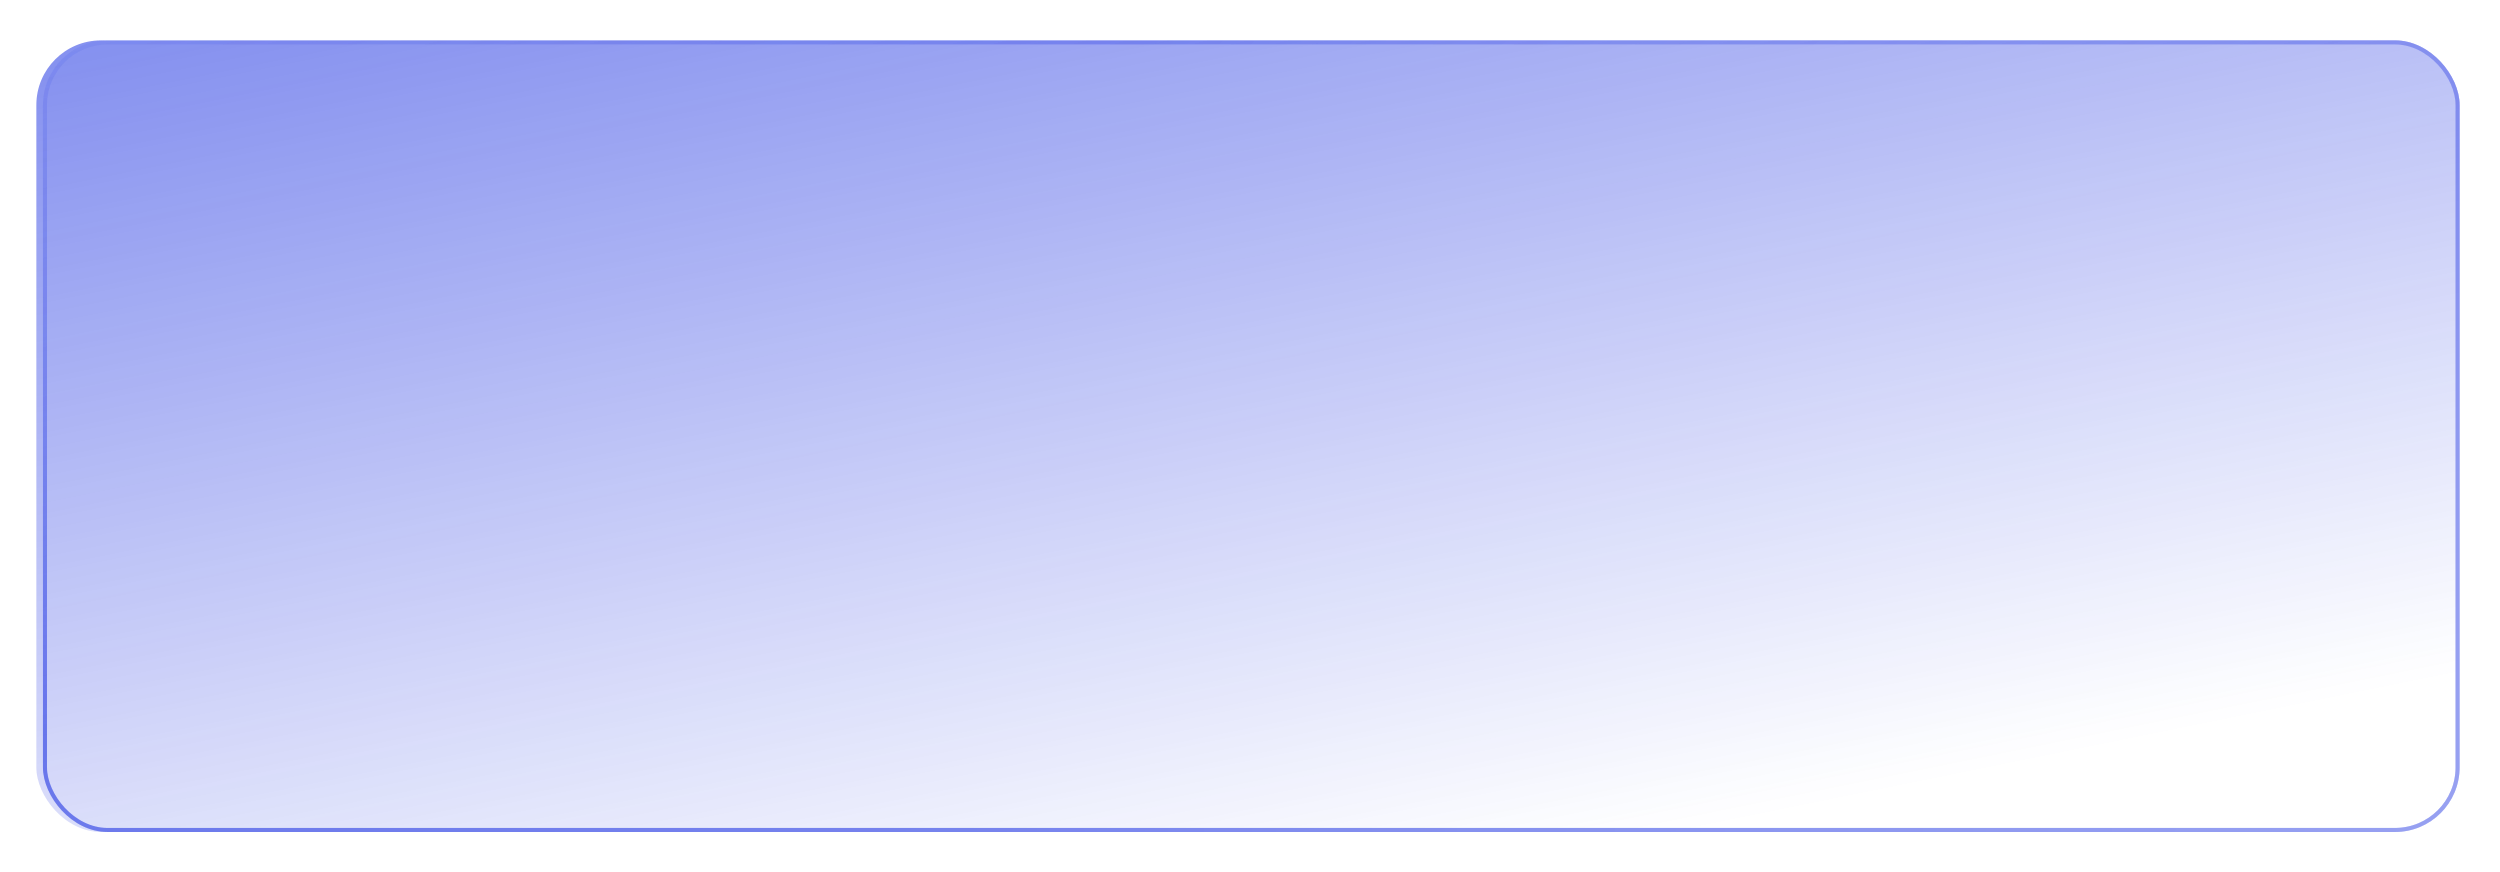 <?xml version="1.0" encoding="UTF-8"?> <svg xmlns="http://www.w3.org/2000/svg" width="619" height="216" viewBox="0 0 619 216" fill="none"><g opacity="0.6" filter="url(#filter0_b_2003_177)"><rect x="9" y="10" width="599.999" height="196" rx="16" fill="url(#paint0_linear_2003_177)" fill-opacity="0.8"></rect></g><g filter="url(#filter1_b_2003_177)"><rect x="11.135" y="10.5" width="597.365" height="195" rx="15.5" stroke="url(#paint1_radial_2003_177)"></rect><rect x="11.135" y="10.5" width="597.365" height="195" rx="15.5" stroke="url(#paint2_linear_2003_177)" stroke-opacity="0.3"></rect></g><g filter="url(#filter2_f_2003_177)"><rect x="11.135" y="10.5" width="597.365" height="195" rx="15.5" stroke="url(#paint3_radial_2003_177)"></rect><rect x="11.135" y="10.5" width="597.365" height="195" rx="15.5" stroke="url(#paint4_linear_2003_177)" stroke-opacity="0.3"></rect></g><defs><filter id="filter0_b_2003_177" x="-41" y="-40" width="700" height="296" filterUnits="userSpaceOnUse" color-interpolation-filters="sRGB"><feFlood flood-opacity="0" result="BackgroundImageFix"></feFlood><feGaussianBlur in="BackgroundImageFix" stdDeviation="25"></feGaussianBlur><feComposite in2="SourceAlpha" operator="in" result="effect1_backgroundBlur_2003_177"></feComposite><feBlend mode="normal" in="SourceGraphic" in2="effect1_backgroundBlur_2003_177" result="shape"></feBlend></filter><filter id="filter1_b_2003_177" x="-39.365" y="-40" width="698.365" height="296" filterUnits="userSpaceOnUse" color-interpolation-filters="sRGB"><feFlood flood-opacity="0" result="BackgroundImageFix"></feFlood><feGaussianBlur in="BackgroundImageFix" stdDeviation="25"></feGaussianBlur><feComposite in2="SourceAlpha" operator="in" result="effect1_backgroundBlur_2003_177"></feComposite><feBlend mode="normal" in="SourceGraphic" in2="effect1_backgroundBlur_2003_177" result="shape"></feBlend></filter><filter id="filter2_f_2003_177" x="0.635" y="0" width="618.365" height="216" filterUnits="userSpaceOnUse" color-interpolation-filters="sRGB"><feFlood flood-opacity="0" result="BackgroundImageFix"></feFlood><feBlend mode="normal" in="SourceGraphic" in2="BackgroundImageFix" result="shape"></feBlend><feGaussianBlur stdDeviation="5" result="effect1_foregroundBlur_2003_177"></feGaussianBlur></filter><linearGradient id="paint0_linear_2003_177" x1="14.469" y1="14.667" x2="67.856" y2="276.966" gradientUnits="userSpaceOnUse"><stop stop-color="#021ADE"></stop><stop offset="1" stop-color="#021ADE" stop-opacity="0"></stop></linearGradient><radialGradient id="paint1_radial_2003_177" cx="0" cy="0" r="1" gradientUnits="userSpaceOnUse" gradientTransform="translate(1021.81 328.99) rotate(-162.54) scale(814.93 419.585)"><stop stop-color="white"></stop><stop offset="1" stop-color="white" stop-opacity="0"></stop></radialGradient><linearGradient id="paint2_linear_2003_177" x1="309.818" y1="108.222" x2="266.094" y2="-69.222" gradientUnits="userSpaceOnUse"><stop stop-color="#021ADE"></stop><stop offset="1" stop-color="#021ADE" stop-opacity="0"></stop></linearGradient><radialGradient id="paint3_radial_2003_177" cx="0" cy="0" r="1" gradientUnits="userSpaceOnUse" gradientTransform="translate(1021.81 328.99) rotate(-162.54) scale(814.93 419.585)"><stop stop-color="white"></stop><stop offset="1" stop-color="white" stop-opacity="0"></stop></radialGradient><linearGradient id="paint4_linear_2003_177" x1="309.818" y1="108.222" x2="266.094" y2="-69.222" gradientUnits="userSpaceOnUse"><stop stop-color="#021ADE"></stop><stop offset="1" stop-color="#021ADE" stop-opacity="0"></stop></linearGradient></defs></svg> 